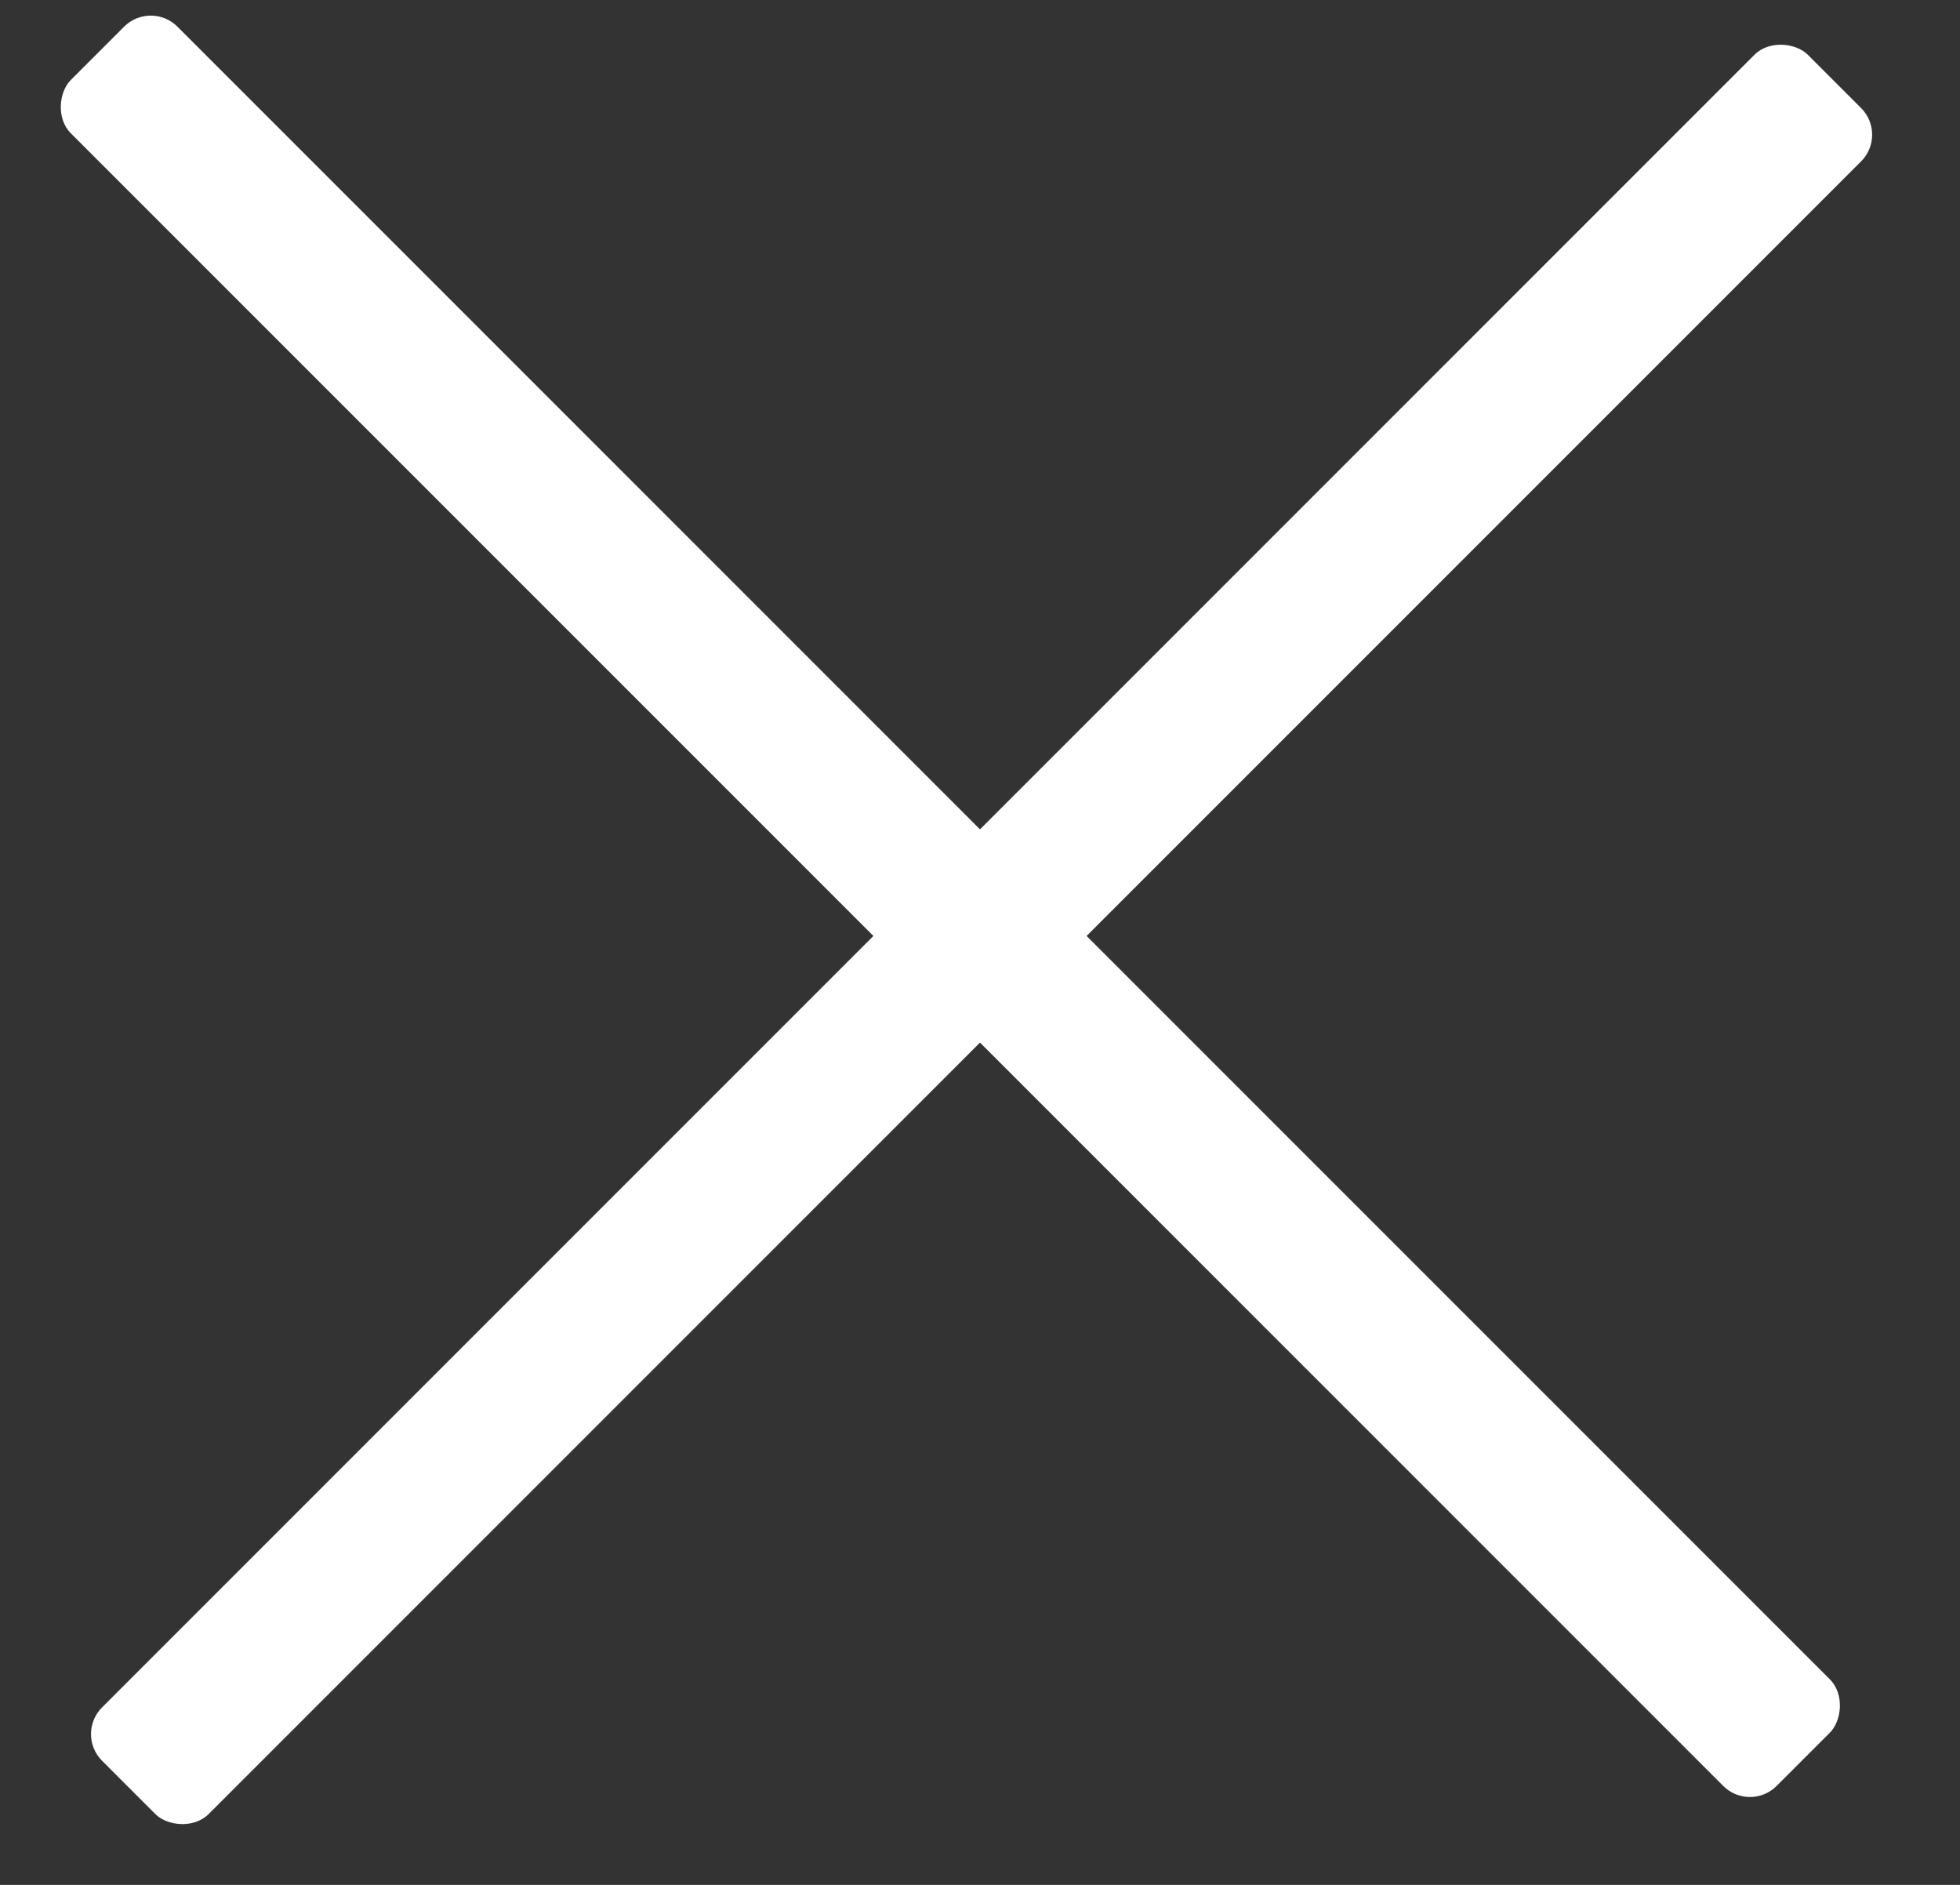 <?xml version="1.0" encoding="UTF-8"?> <svg xmlns="http://www.w3.org/2000/svg" width="26" height="25" viewBox="0 0 26 25" fill="none"><rect x="0" y="0" width="26" height="25" fill="#333333" stroke="none"/> <rect x="1" y="23" width="32" height="2" rx="0.5" transform="rotate(-45 1 23)" fill="white"></rect> <rect x="2" width="32" height="2" rx="0.5" transform="rotate(45 2 0)" fill="white"></rect> </svg> 